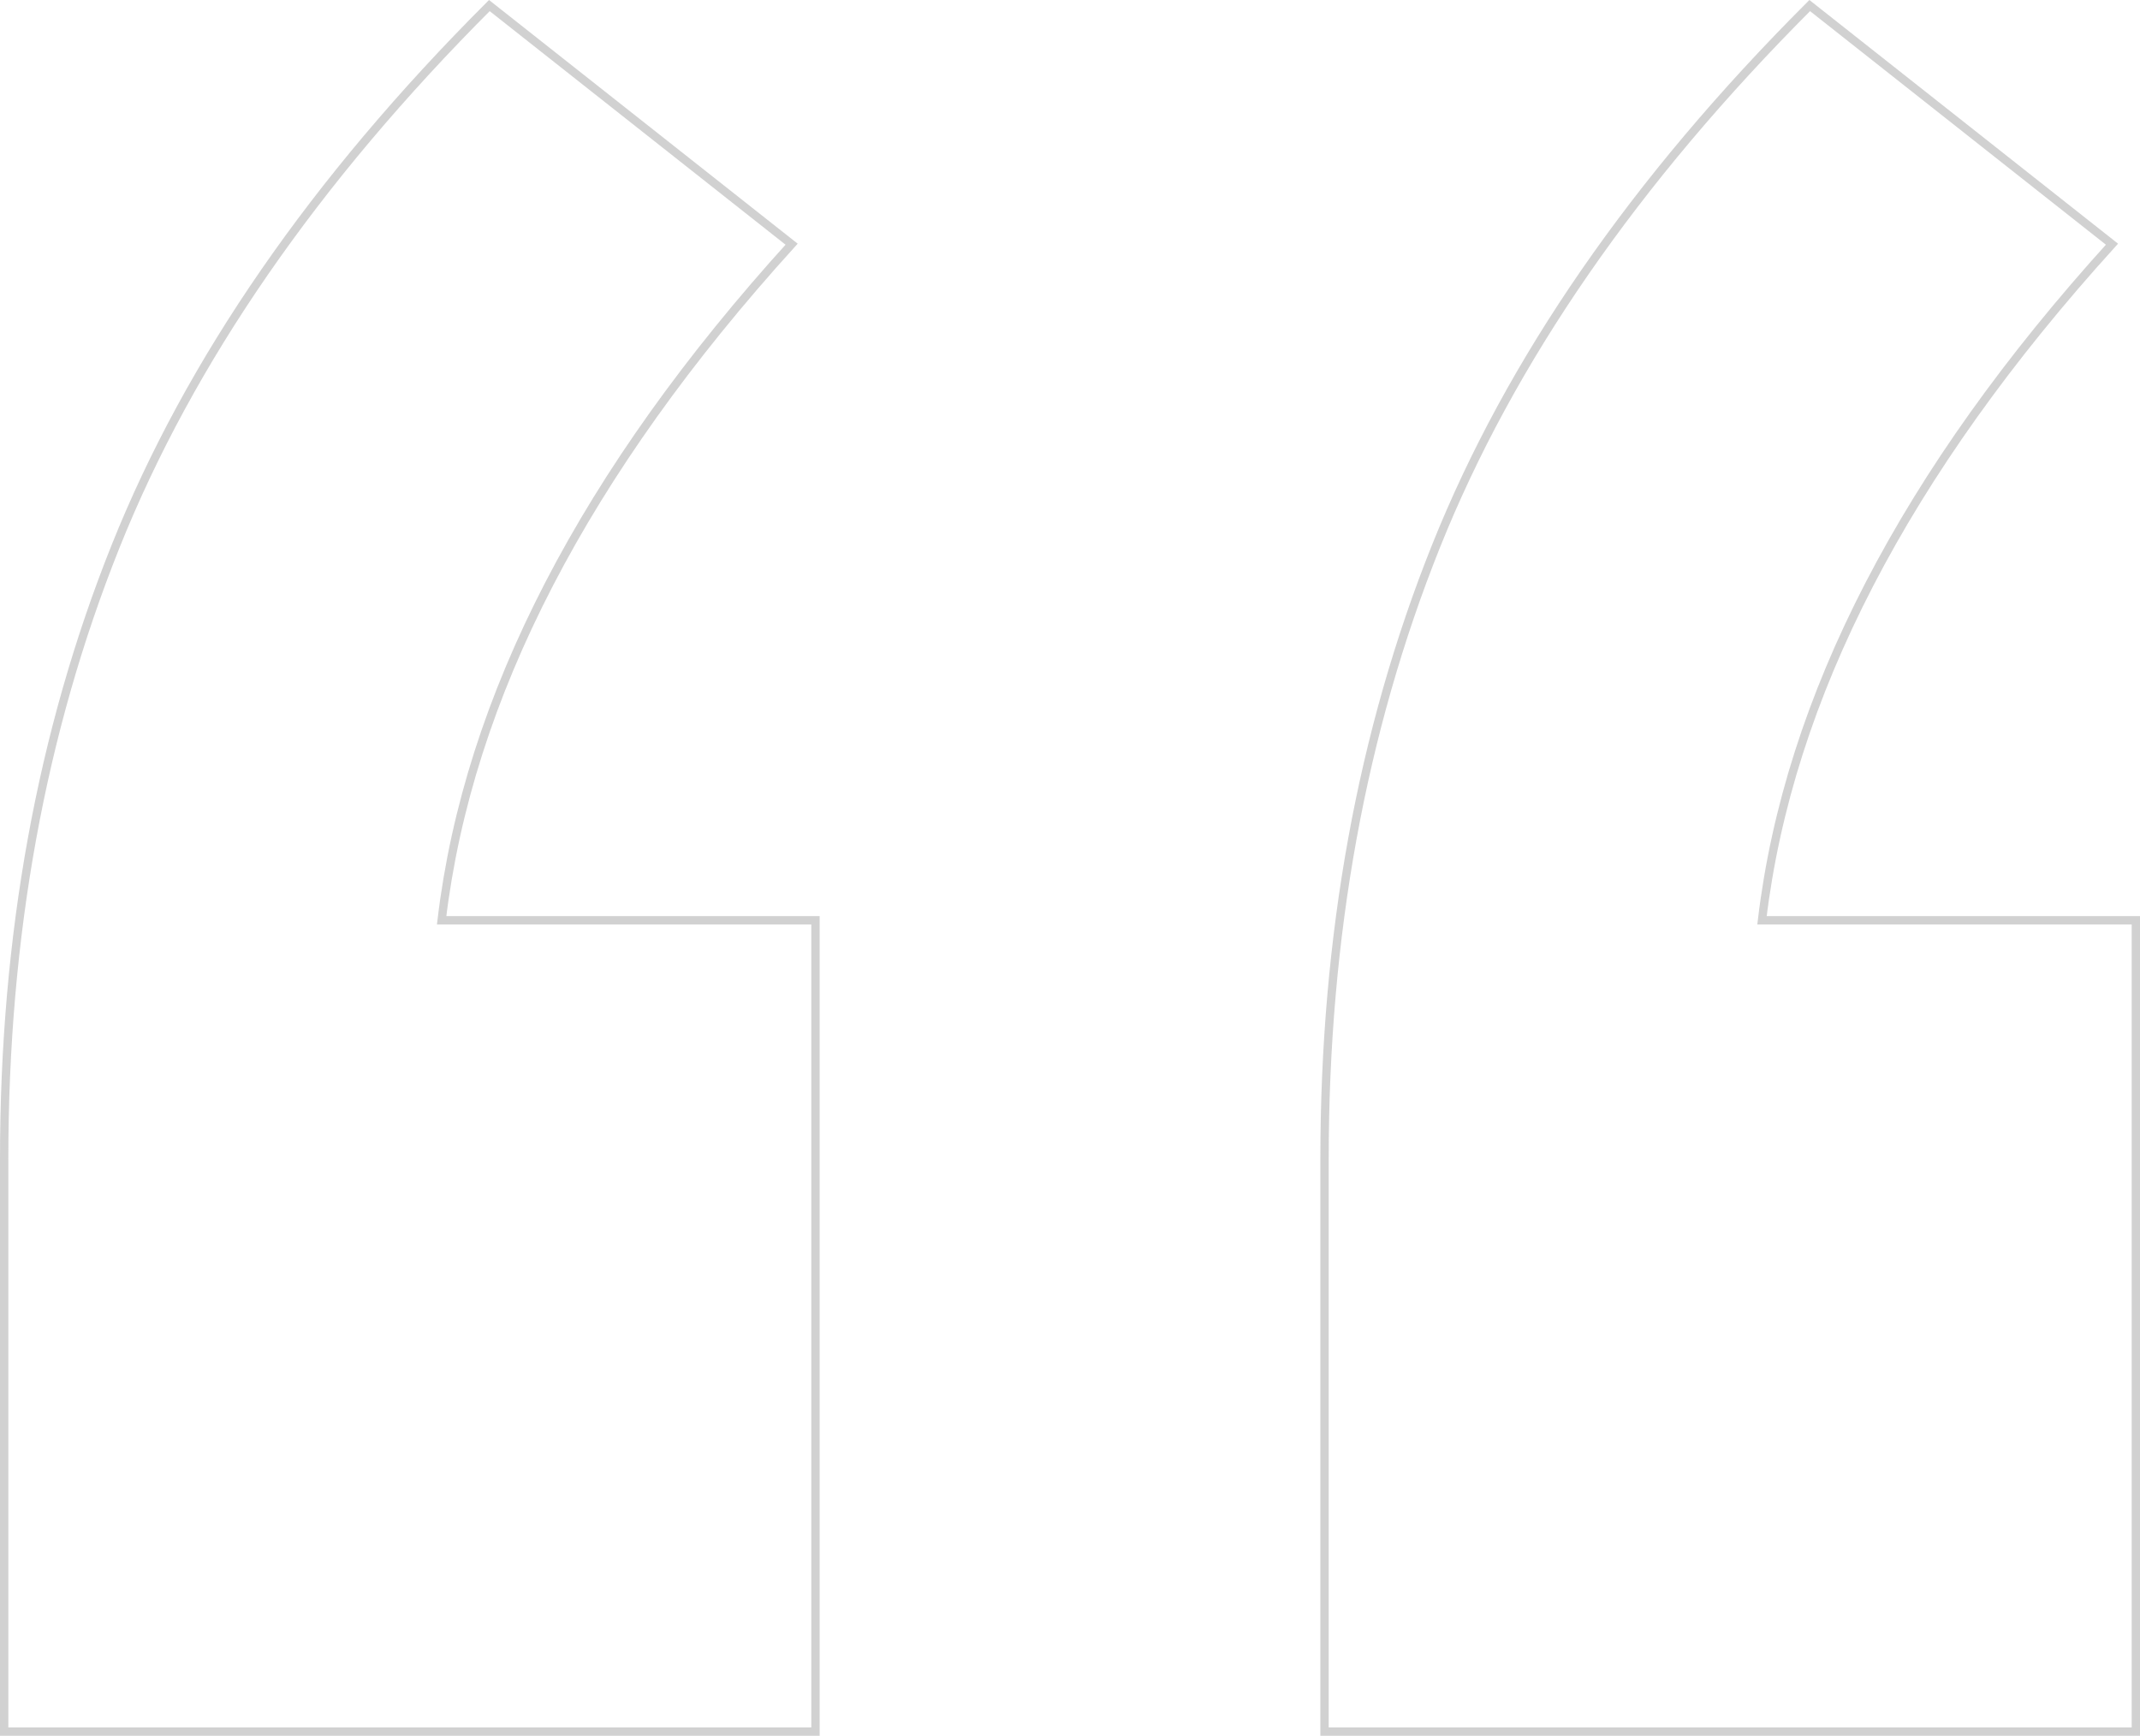 <svg xmlns="http://www.w3.org/2000/svg" width="256.721" height="208.227" viewBox="0 0 256.721 208.227">
  <path id="Path_76570" data-name="Path 76570" d="M-23.723-530.169v97.327H-121.05v-68.7q0-40.076,13.359-73.472T-62.845-639.9l36.259,28.625Q-63.8-570.244-68.57-530.169Zm158.395,0v97.327H37.345v-68.7q0-40.076,13.359-73.472T95.55-639.9l36.259,28.625Q94.6-570.244,89.825-530.169Z" transform="translate(121.55 640.568)" fill="none" stroke="#707070" stroke-width="1" opacity="0.322"/>
</svg>
